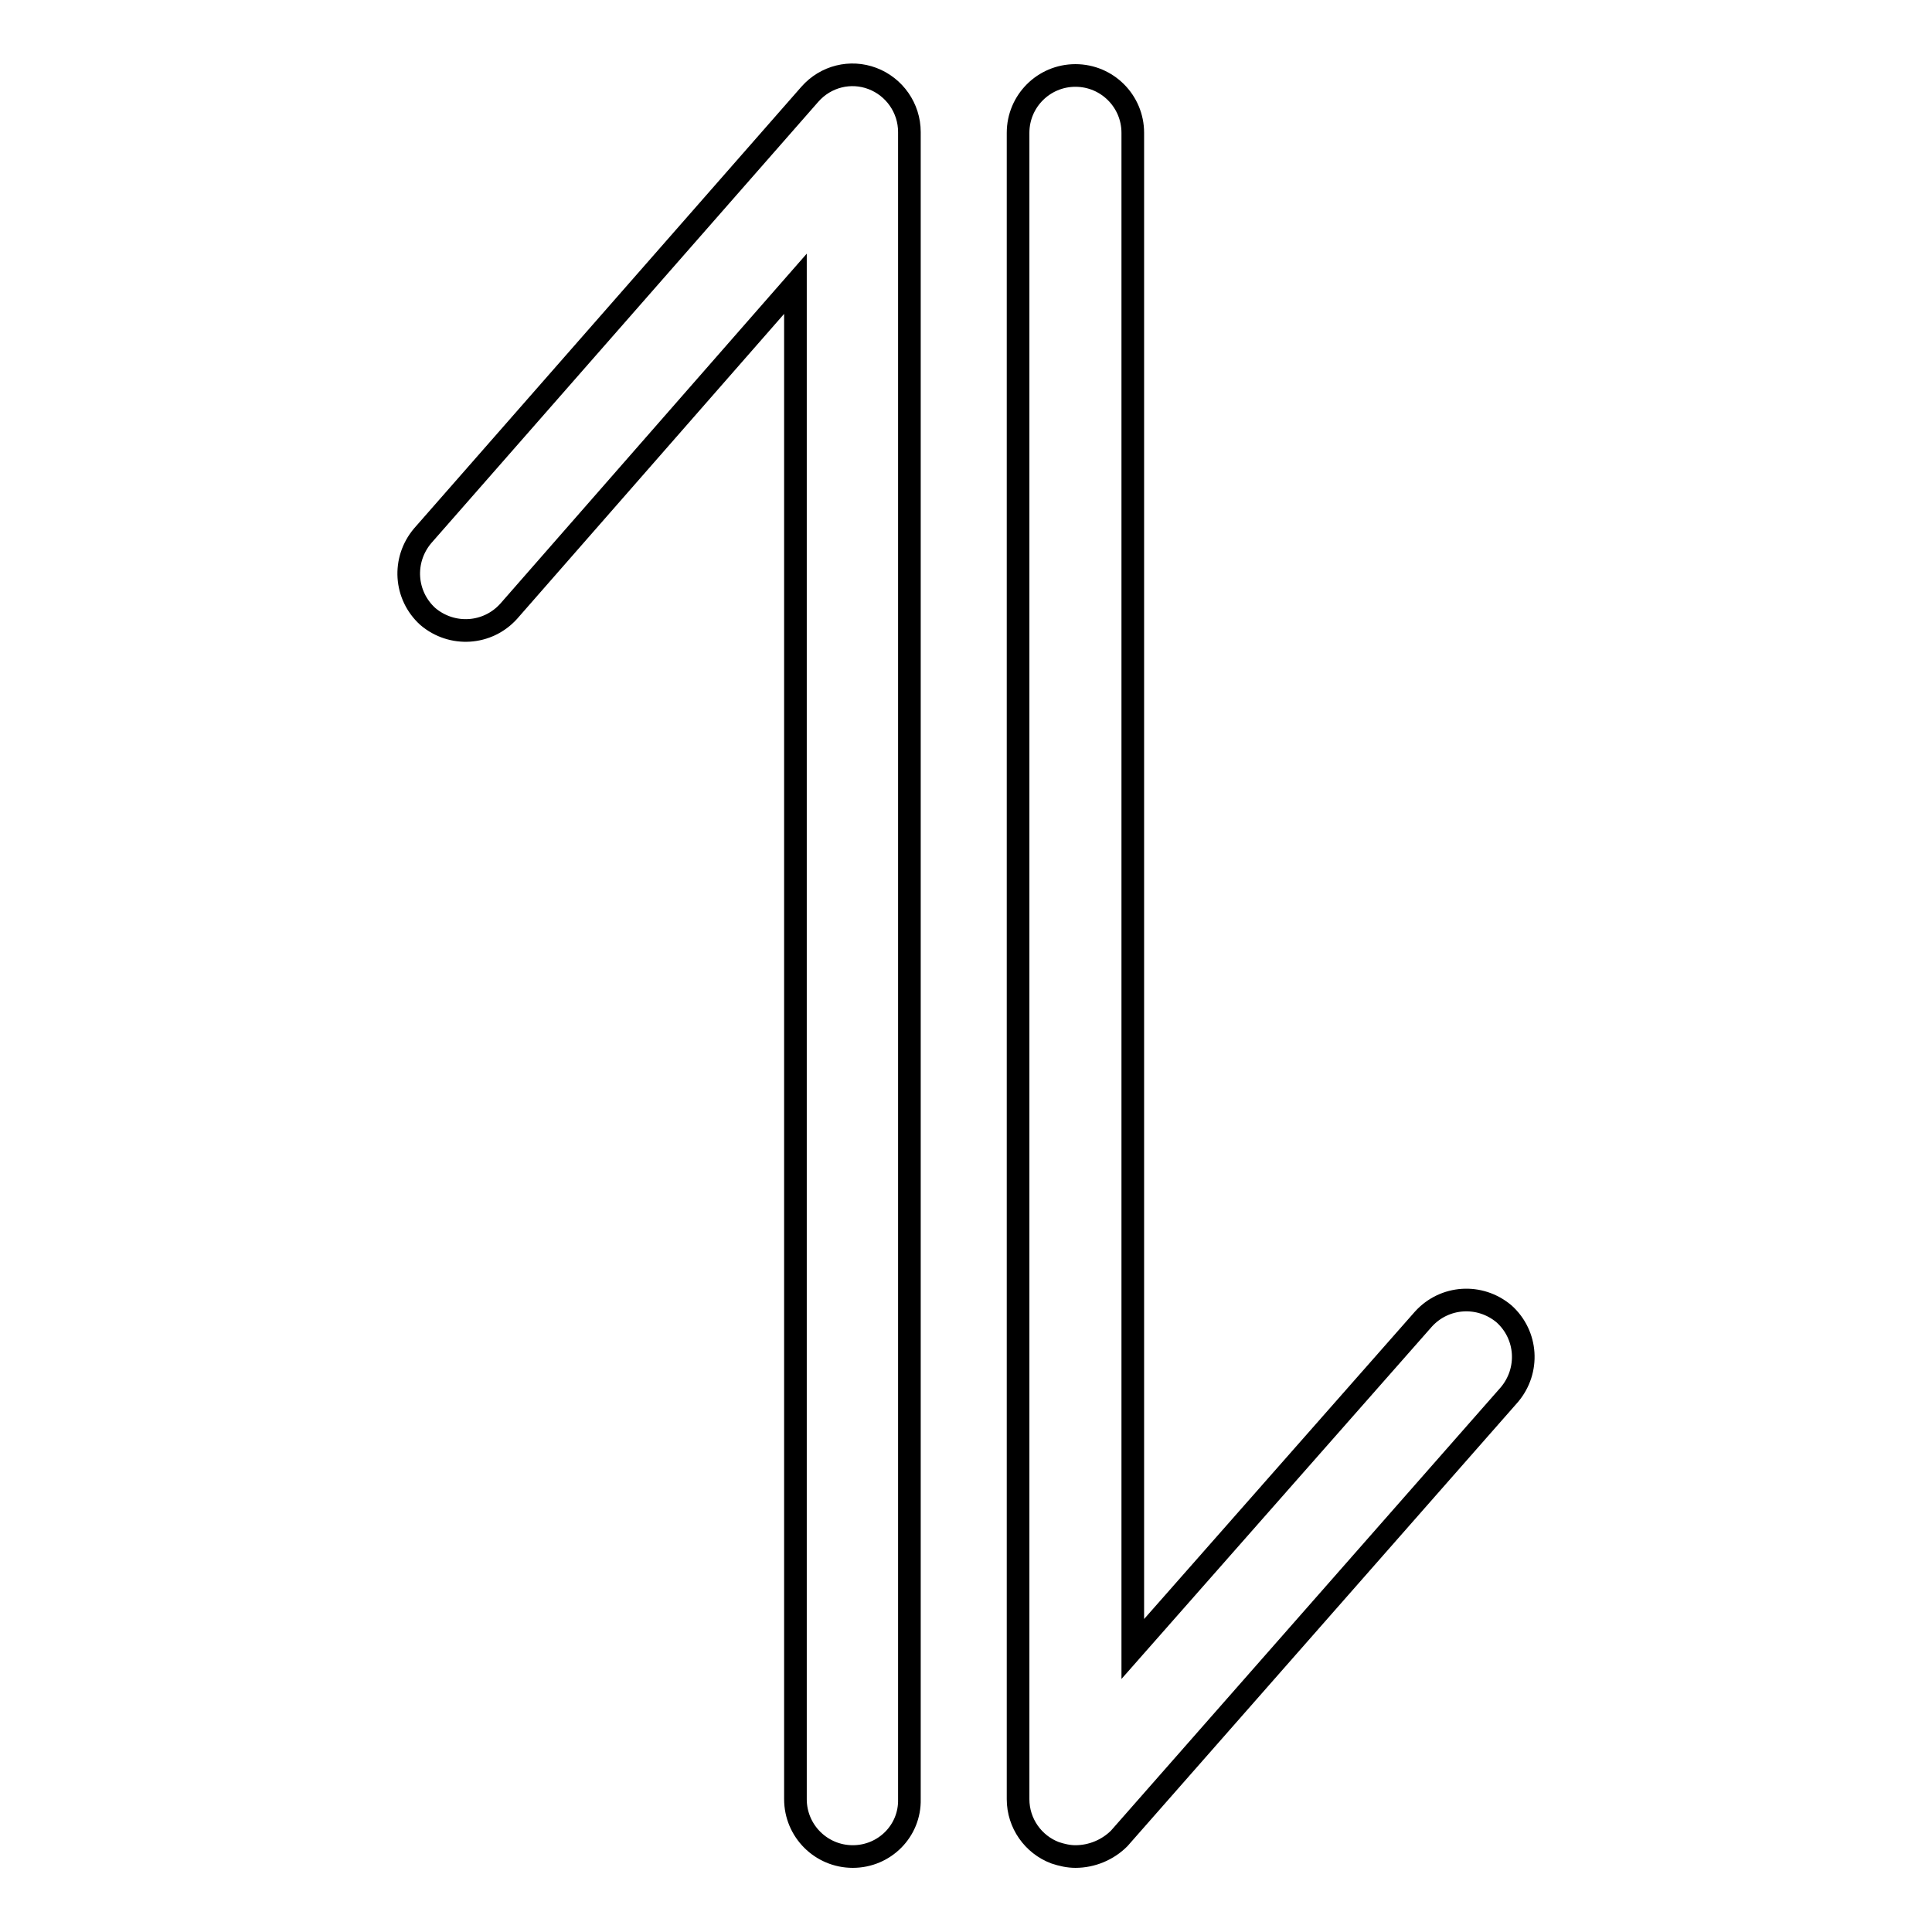 <?xml version="1.0" encoding="utf-8"?>
<!-- Svg Vector Icons : http://www.onlinewebfonts.com/icon -->
<!DOCTYPE svg PUBLIC "-//W3C//DTD SVG 1.1//EN" "http://www.w3.org/Graphics/SVG/1.1/DTD/svg11.dtd">
<svg version="1.1" xmlns="http://www.w3.org/2000/svg" xmlns:xlink="http://www.w3.org/1999/xlink" x="0px" y="0px" viewBox="0 0 256 256" enable-background="new 0 0 256 256" xml:space="preserve">
<g> <path stroke-width="3" fill-opacity="0" stroke="#000000"  d="M142.5,246c-0.9,0-1.8-0.2-2.7-0.5c-2.9-1.1-4.9-3.9-4.9-7.1V17.6c0-4.2,3.4-7.6,7.6-7.6s7.6,3.4,7.6,7.6 v200.9l38.5-43.7c2.8-3.1,7.5-3.4,10.7-0.7c3.1,2.8,3.4,7.5,0.7,10.7l-51.7,58.8C146.8,245.1,144.7,246,142.5,246z M113,246 c-4.2,0-7.6-3.4-7.6-7.6V37.6L67.4,81c-2.8,3.1-7.5,3.4-10.7,0.7c-3.1-2.8-3.4-7.5-0.7-10.7l51.3-58.5c2.1-2.4,5.4-3.2,8.3-2.1 c2.9,1.1,4.9,3.9,4.9,7.1v220.9C120.6,242.6,117.2,246,113,246z"/></g>
</svg>